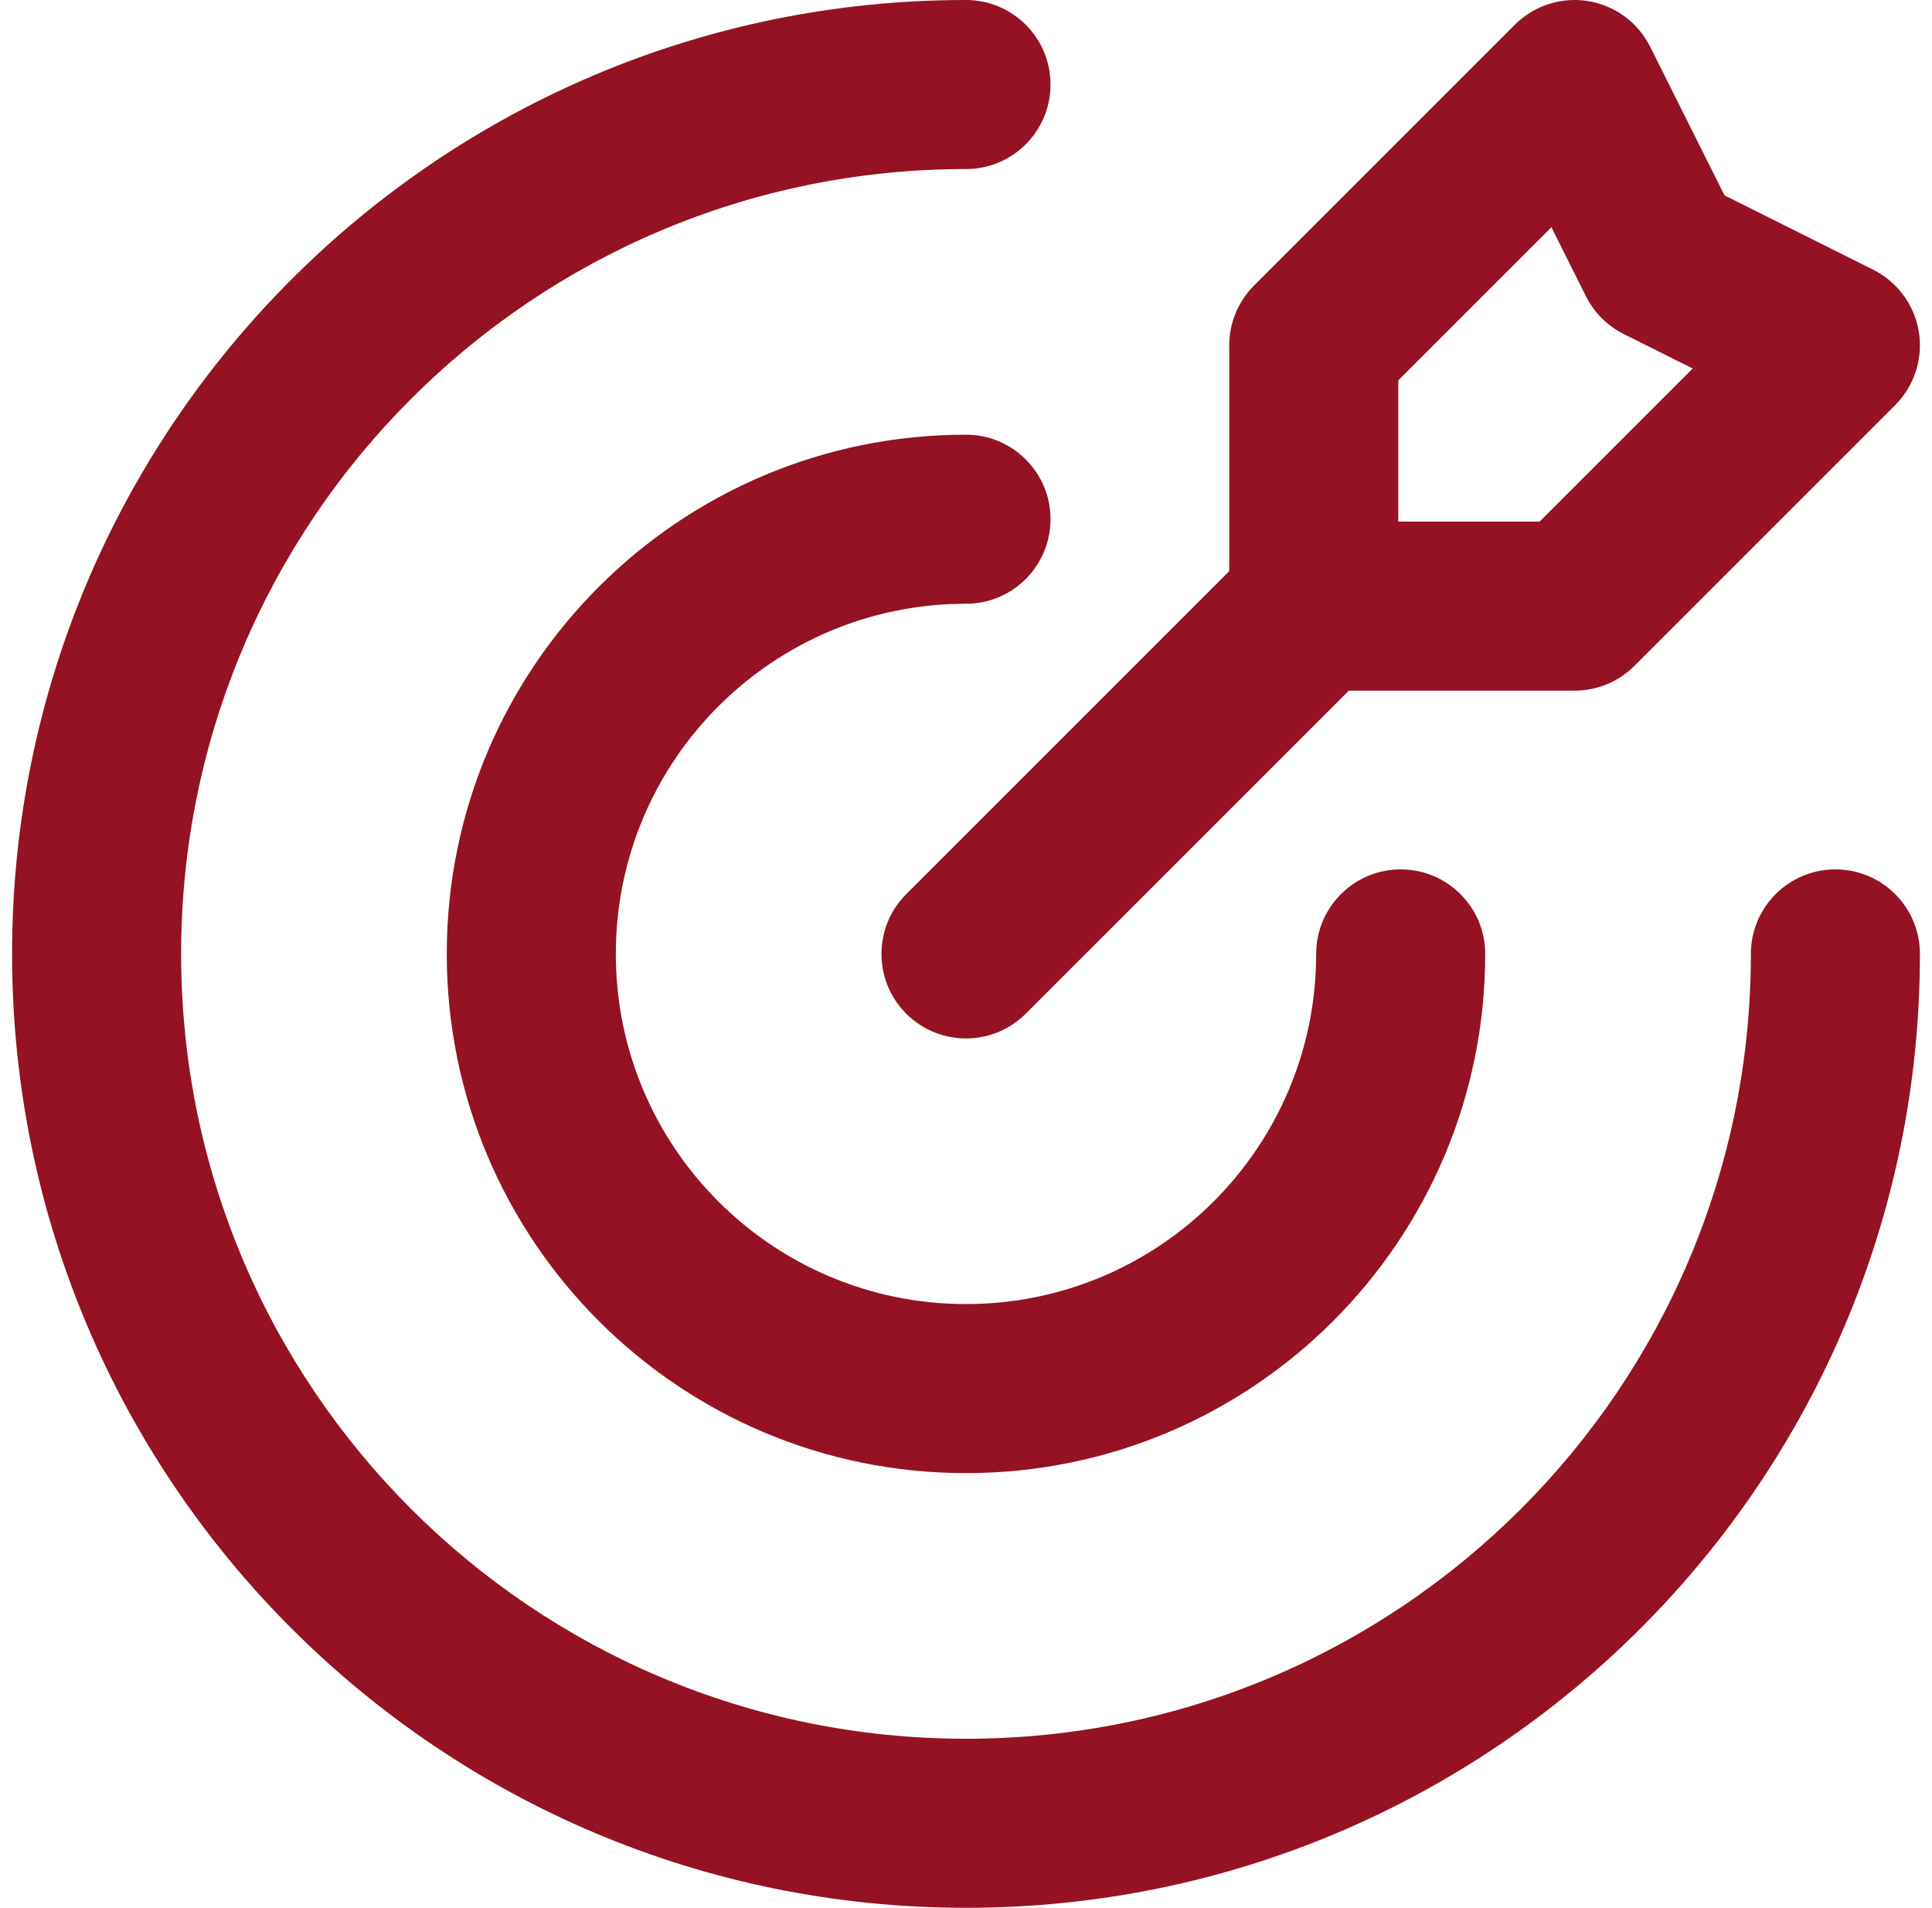<svg width="80" height="79" viewBox="0 0 80 79" fill="none" xmlns="http://www.w3.org/2000/svg">
<path fill-rule="evenodd" clip-rule="evenodd" d="M65.76 0.045C66.871 0.225 67.827 0.929 68.33 1.935L71.409 8.091L77.565 11.169C78.571 11.673 79.274 12.629 79.455 13.739C79.635 14.85 79.27 15.979 78.475 16.775L67.675 27.575C67.018 28.231 66.128 28.6 65.2 28.6H55.85L42.475 41.975C41.108 43.342 38.892 43.342 37.525 41.975C36.158 40.608 36.158 38.392 37.525 37.025L50.9 23.65V14.3C50.9 13.372 51.269 12.482 51.925 11.825L62.725 1.025C63.52 0.23 64.65 -0.135 65.76 0.045ZM57.9 21.6H63.75L70.091 15.259L67.235 13.831C66.557 13.492 66.008 12.943 65.669 12.265L64.241 9.409L57.9 15.75V21.6Z" fill="#941223"/>
<path d="M40 7C22.051 7 7.5 21.551 7.5 39.5C7.5 57.449 22.051 72 40 72C57.949 72 72.5 57.449 72.5 39.5C72.5 37.567 74.067 36 76 36C77.933 36 79.5 37.567 79.5 39.5C79.5 61.315 61.815 79 40 79C18.185 79 0.5 61.315 0.5 39.5C0.5 17.685 18.185 4.23684e-05 40 4.23684e-05C41.933 4.23684e-05 43.5 1.567 43.5 3.5C43.5 5.433 41.933 7 40 7Z" fill="#941223"/>
<path d="M40 25C31.992 25 25.5 31.492 25.5 39.5C25.5 47.508 31.992 54 40 54C48.008 54 54.5 47.508 54.5 39.5C54.5 37.567 56.067 36 58 36C59.933 36 61.5 37.567 61.5 39.5C61.5 51.374 51.874 61 40 61C28.126 61 18.5 51.374 18.5 39.5C18.5 27.626 28.126 18 40 18C41.933 18 43.5 19.567 43.5 21.5C43.5 23.433 41.933 25 40 25Z" fill="#941223"/>
</svg>
